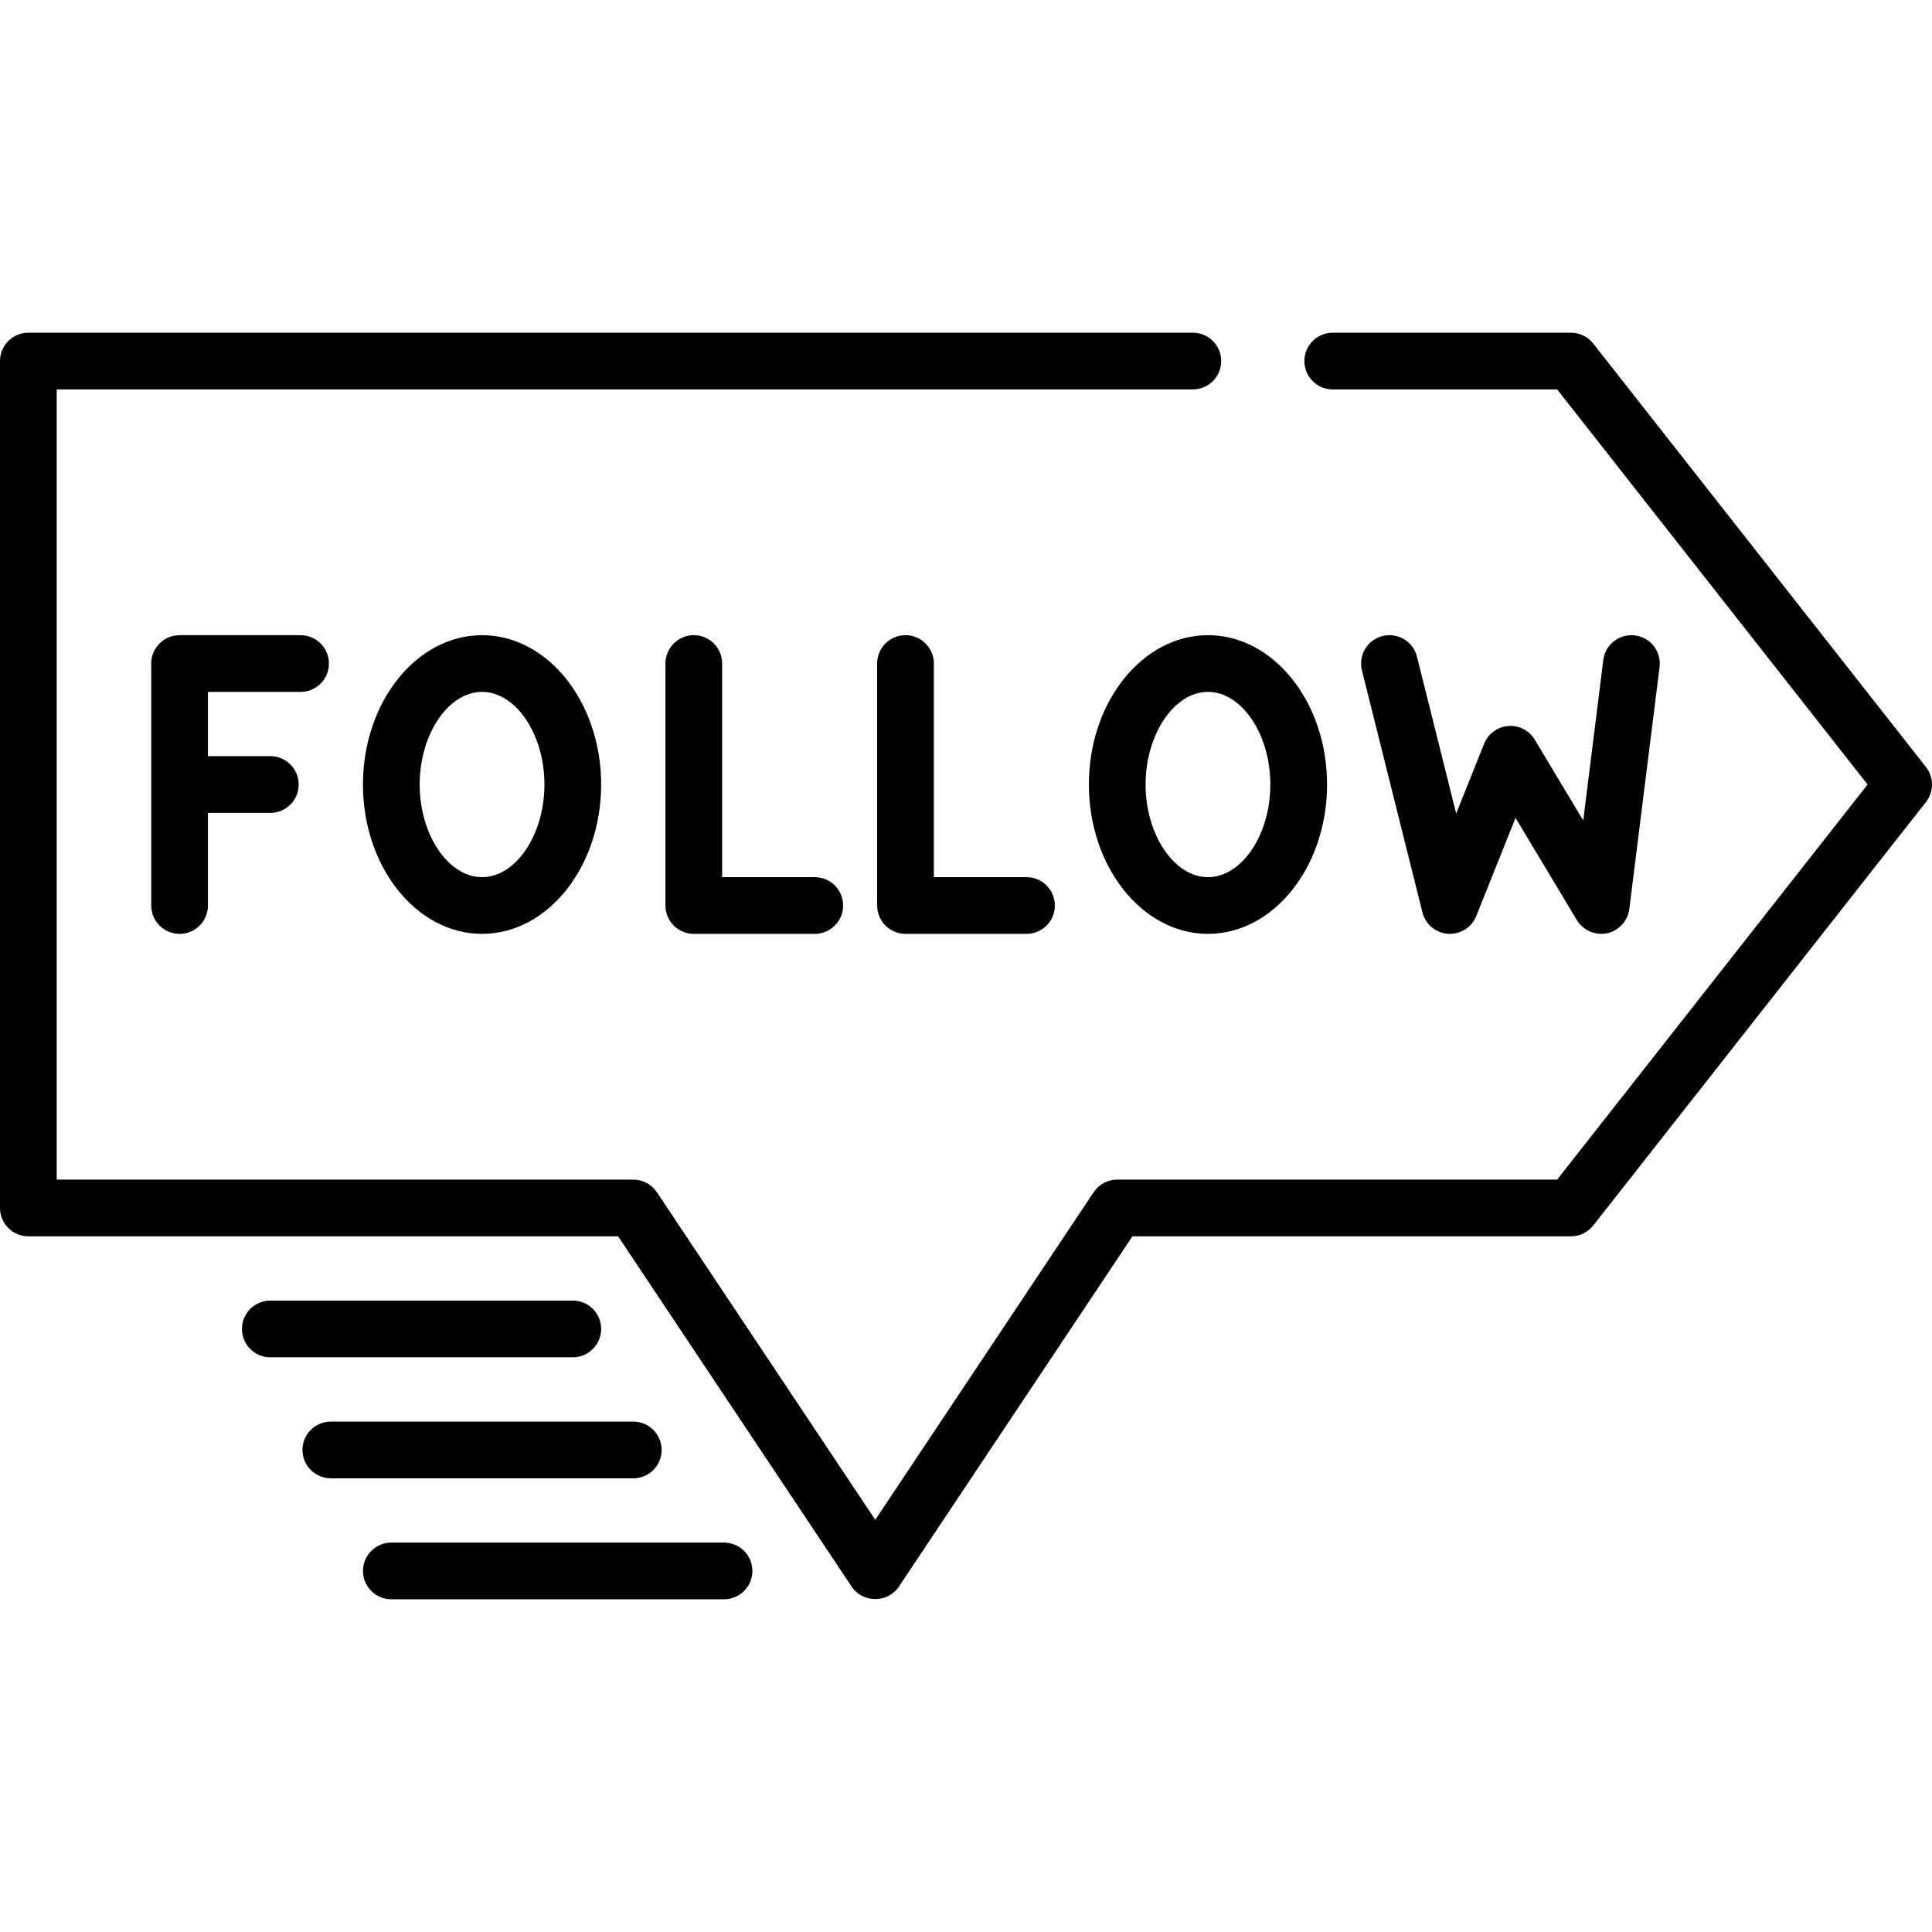 <svg xmlns="http://www.w3.org/2000/svg" xmlns:xlink="http://www.w3.org/1999/xlink" id="Capa_1" x="0px" y="0px" viewBox="0 0 512 512" style="enable-background:new 0 0 512 512;" xml:space="preserve">
<g>
	<g>
		<path d="M510.394,203.263L422.222,91.044c-1.424-1.813-3.602-2.872-5.909-2.872H353.19c-4.151,0-7.515,3.364-7.515,7.515    s3.364,7.515,7.515,7.515h59.47l82.268,104.705L412.66,312.61H296.077c-2.513,0-4.859,1.255-6.252,3.347l-57.872,86.81    l-57.872-86.81c-1.394-2.091-3.739-3.347-6.252-3.347H15.029V103.201h301.088c4.151,0,7.515-3.364,7.515-7.515    s-3.364-7.515-7.515-7.515H7.515C3.365,88.172,0,91.536,0,95.687v224.438c0,4.151,3.365,7.515,7.515,7.515h156.291l61.894,92.841    c2.922,4.385,9.583,4.386,12.504,0l61.895-92.841h116.214c2.307,0,4.485-1.059,5.909-2.872l88.172-112.219    C512.535,209.824,512.535,205.988,510.394,203.263z"></path>
	</g>
</g>
<g>
	<g>
		<path d="M151.796,344.673H71.64c-4.15,0-7.515,3.364-7.515,7.515s3.365,7.515,7.515,7.515h80.157c4.15,0,7.515-3.364,7.515-7.515    S155.947,344.673,151.796,344.673z"></path>
	</g>
</g>
<g>
	<g>
		<path d="M167.828,376.736H87.671c-4.15,0-7.515,3.364-7.515,7.515s3.365,7.515,7.515,7.515h80.157c4.15,0,7.515-3.364,7.515-7.515    S171.978,376.736,167.828,376.736z"></path>
	</g>
</g>
<g>
	<g>
		<path d="M191.875,408.798h-88.172c-4.15,0-7.515,3.364-7.515,7.515s3.365,7.515,7.515,7.515h88.172    c4.15,0,7.515-3.364,7.515-7.515S196.025,408.798,191.875,408.798z"></path>
	</g>
</g>
<g>
	<g>
		<path d="M79.656,168.329H47.593c-4.15,0-7.515,3.364-7.515,7.515v64.125c0,4.151,3.365,7.515,7.515,7.515s7.515-3.364,7.515-7.515    v-24.548H71.64c4.15,0,7.515-3.364,7.515-7.515s-3.365-7.515-7.515-7.515H55.108v-17.033h24.548c4.15,0,7.515-3.364,7.515-7.515    S83.806,168.329,79.656,168.329z"></path>
	</g>
</g>
<g>
	<g>
		<path d="M127.75,168.329c-17.403,0-31.562,17.755-31.562,39.577s14.159,39.577,31.562,39.577s31.562-17.755,31.562-39.577    S145.153,168.329,127.75,168.329z M127.75,232.454c-8.961,0-16.532-11.242-16.532-24.548s7.571-24.548,16.532-24.548    s16.532,11.242,16.532,24.548S136.711,232.454,127.75,232.454z"></path>
	</g>
</g>
<g>
	<g>
		<path d="M320.125,168.329c-17.403,0-31.562,17.755-31.562,39.577s14.159,39.577,31.562,39.577s31.562-17.755,31.562-39.577    S337.528,168.329,320.125,168.329z M320.125,232.454c-8.961,0-16.532-11.242-16.532-24.548s7.571-24.548,16.532-24.548    s16.532,11.242,16.532,24.548S329.087,232.454,320.125,232.454z"></path>
	</g>
</g>
<g>
	<g>
		<path d="M215.922,232.454h-24.548v-56.611c0-4.151-3.365-7.515-7.515-7.515c-4.15,0-7.515,3.364-7.515,7.515v64.125    c0,4.151,3.365,7.515,7.515,7.515h32.063c4.15,0,7.515-3.364,7.515-7.515S220.072,232.454,215.922,232.454z"></path>
	</g>
</g>
<g>
	<g>
		<path d="M272.031,232.454h-24.548v-56.611c0-4.151-3.365-7.515-7.515-7.515s-7.515,3.364-7.515,7.515v64.125    c0,4.151,3.365,7.515,7.515,7.515h32.063c4.151,0,7.515-3.364,7.515-7.515S276.182,232.454,272.031,232.454z"></path>
	</g>
</g>
<g>
	<g>
		<path d="M433.277,168.386c-4.122-0.505-7.874,2.406-8.389,6.525l-5.315,42.524l-12.846-21.411    c-1.469-2.448-4.203-3.859-7.044-3.624c-2.847,0.228-5.317,2.049-6.377,4.699l-7.4,18.5L375.51,174.02    c-1.008-4.026-5.089-6.469-9.114-5.468c-4.027,1.007-6.474,5.087-5.468,9.114l16.031,64.125c0.791,3.162,3.529,5.455,6.781,5.674    c3.241,0.215,6.276-1.679,7.487-4.706l10.404-26.012l16.253,27.087c1.736,2.894,5.298,4.291,8.542,3.35    c2.851-0.828,4.991-3.339,5.359-6.283l8.016-64.125C440.317,172.657,437.395,168.901,433.277,168.386z"></path>
	</g>
</g>
<g>
</g>
<g>
</g>
<g>
</g>
<g>
</g>
<g>
</g>
<g>
</g>
<g>
</g>
<g>
</g>
<g>
</g>
<g>
</g>
<g>
</g>
<g>
</g>
<g>
</g>
<g>
</g>
<g>
</g>
</svg>